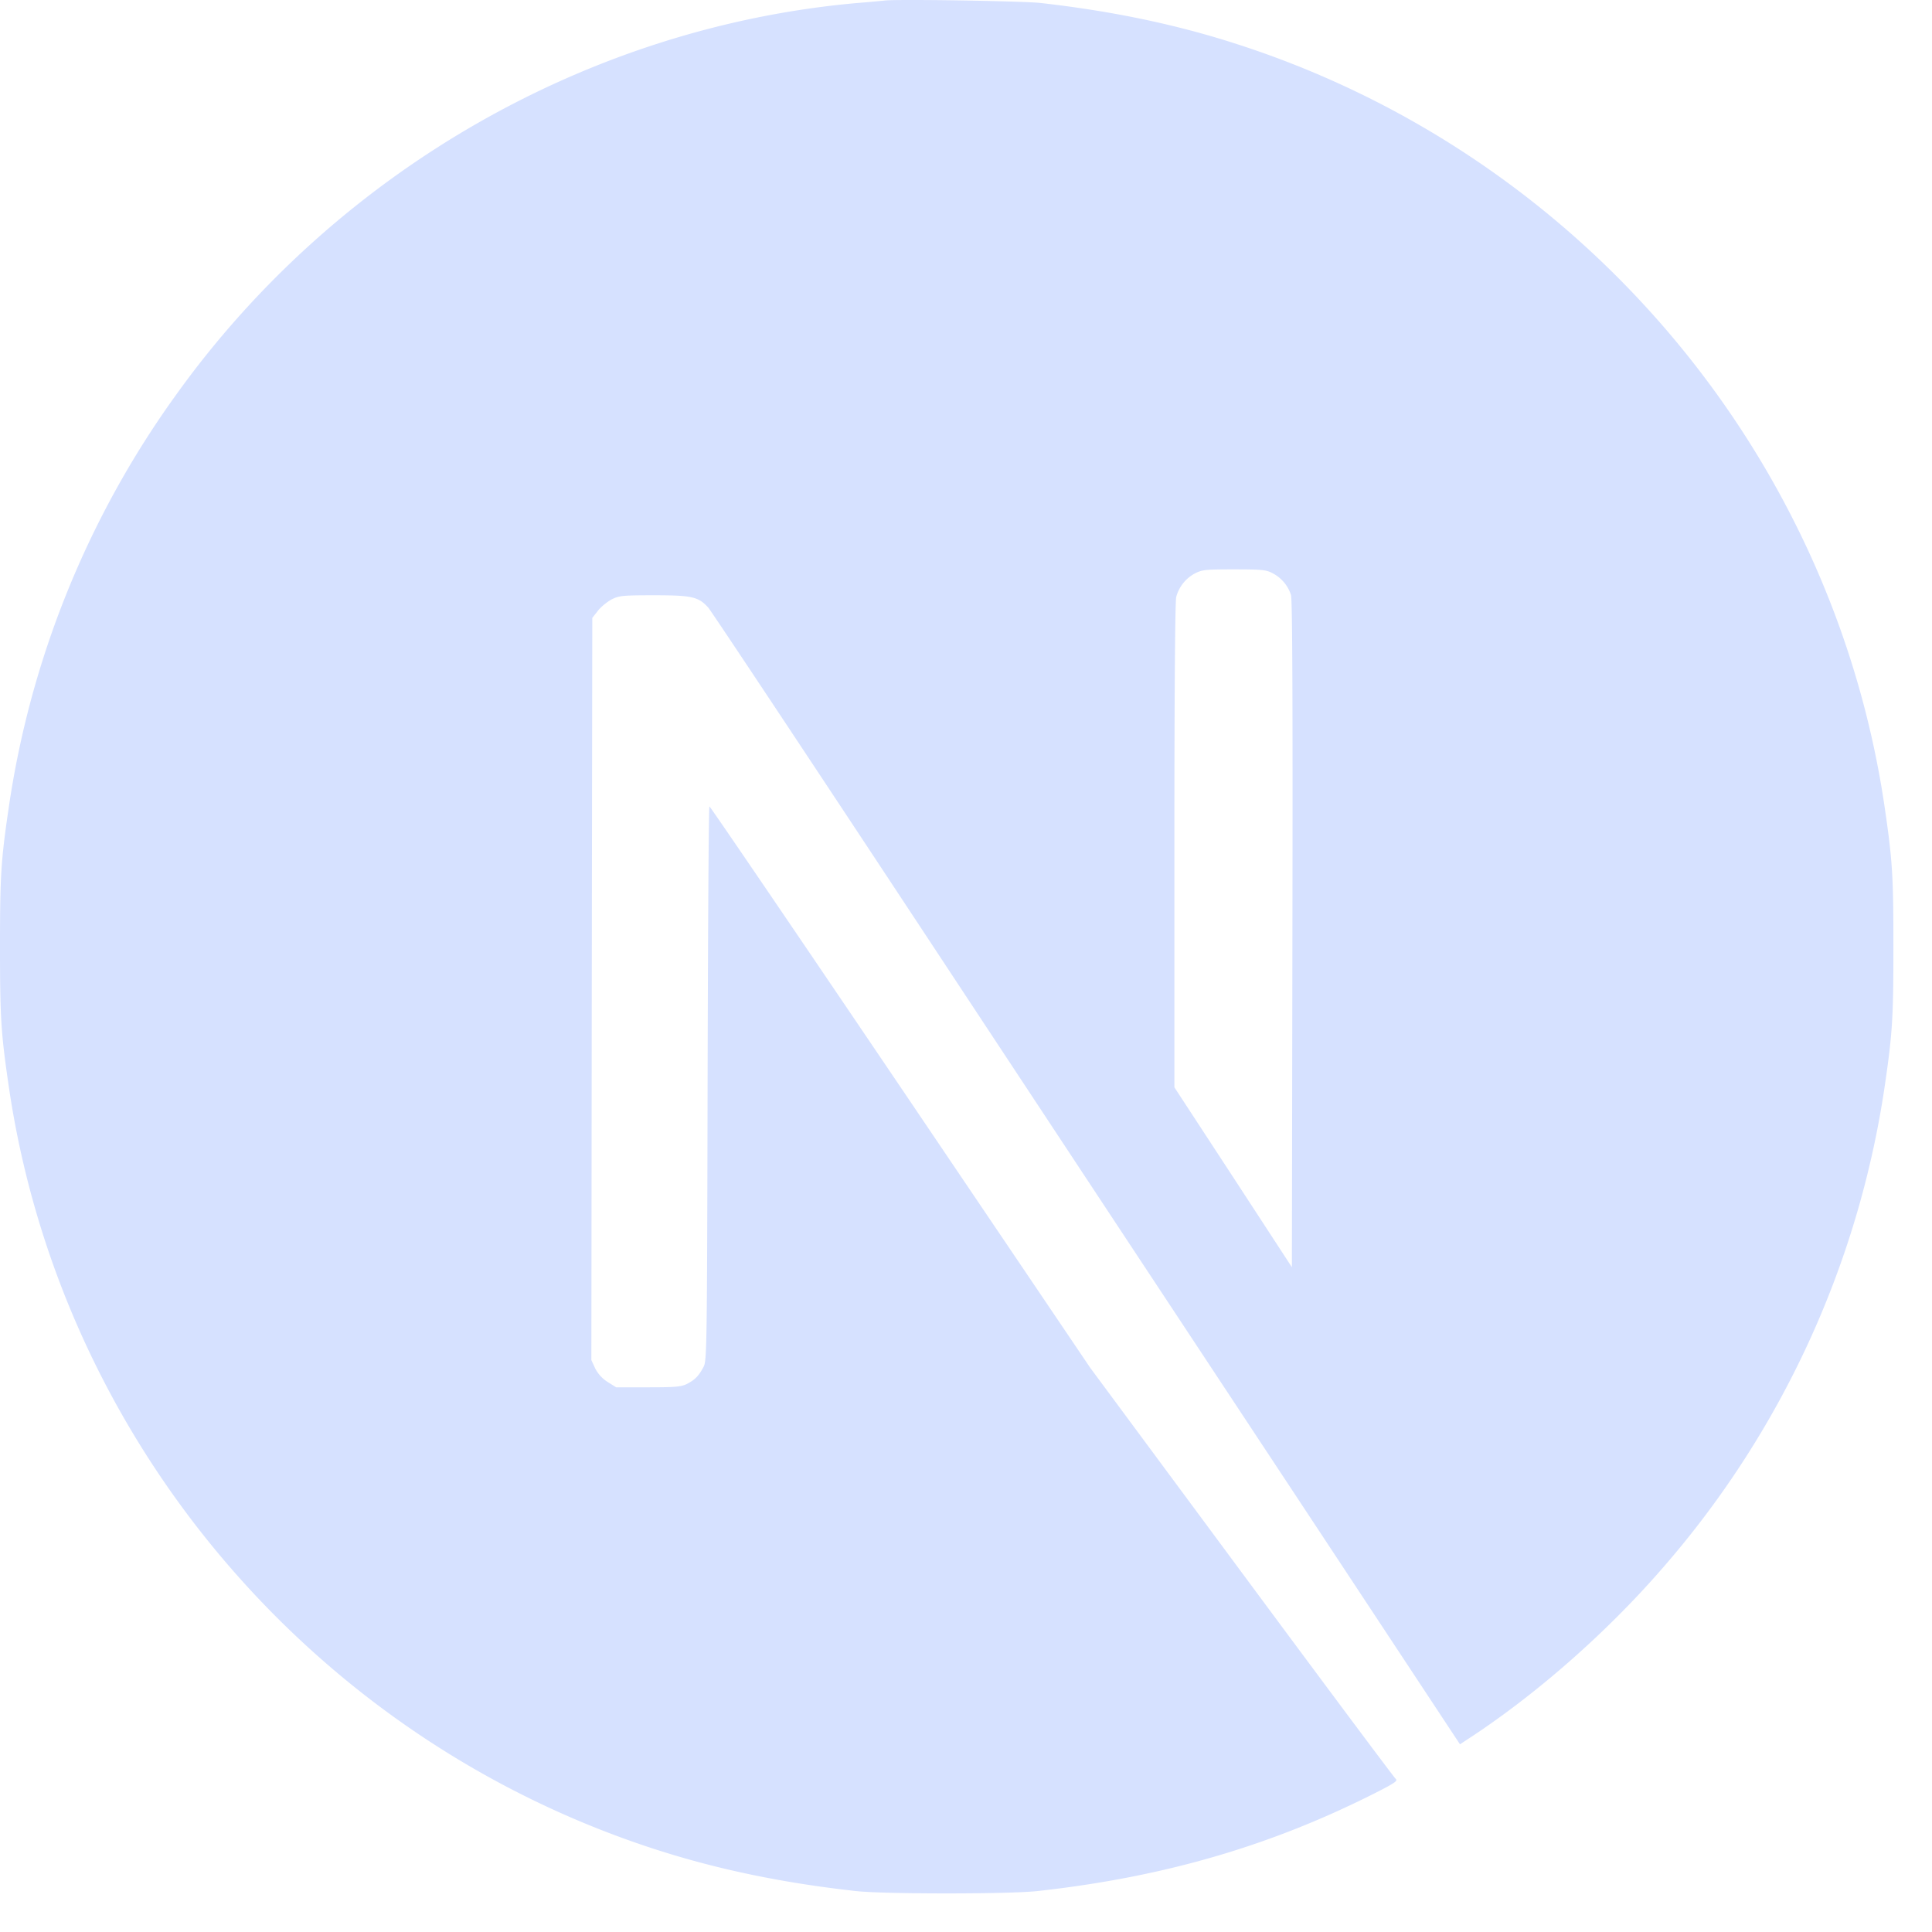 <svg xmlns="http://www.w3.org/2000/svg" width="44" height="44" fill="none" viewBox="0 0 44 44">
  <path fill="#D6E1FF" d="M20.792 0c-.316 0-.556.002-.644.012-.092.01-.387.038-.653.059C13.37.623 7.634 3.927 4 9.006a21.337 21.337 0 0 0-3.806 9.42C.021 19.608 0 19.958 0 21.564c0 1.606.022 1.955.194 3.14C1.366 32.8 7.128 39.603 14.943 42.123c1.4.451 2.875.759 4.552.945.654.071 3.478.071 4.131 0 2.896-.32 5.35-1.037 7.769-2.272.37-.19.442-.24.392-.283-.034-.025-1.615-2.145-3.512-4.707l-3.447-4.657-4.321-6.394c-2.377-3.515-4.333-6.389-4.35-6.389-.017-.004-.034 2.837-.042 6.305-.012 6.073-.017 6.318-.093 6.461-.11.207-.194.29-.371.383-.135.068-.253.08-.89.08h-.729l-.194-.122a.788.788 0 0 1-.282-.307l-.088-.19.009-8.45.012-8.454.13-.165c.068-.088.211-.202.312-.257.173-.084.24-.093.97-.093.86 0 1.003.034 1.227.278.063.068 2.402 3.591 5.201 7.835 2.834 4.296 5.67 8.59 8.507 12.884l3.414 5.171.172-.113c1.53-.995 3.149-2.411 4.43-3.886a21.46 21.46 0 0 0 5.076-11.021c.172-1.184.193-1.535.193-3.14 0-1.606-.021-1.956-.193-3.14-1.172-8.096-6.934-14.898-14.75-17.418C26.8.56 25.334.252 23.69.067 23.386.035 21.742 0 20.792 0Zm7.31 12.967c.624 0 .734.01.873.084a.85.85 0 0 1 .426.498c.033.11.042 2.453.033 7.733l-.012 7.578-1.336-2.048-1.34-2.049v-5.508c0-3.561.016-5.563.042-5.66a.858.858 0 0 1 .417-.531c.173-.089.236-.097.897-.097Z"/>
</svg>
